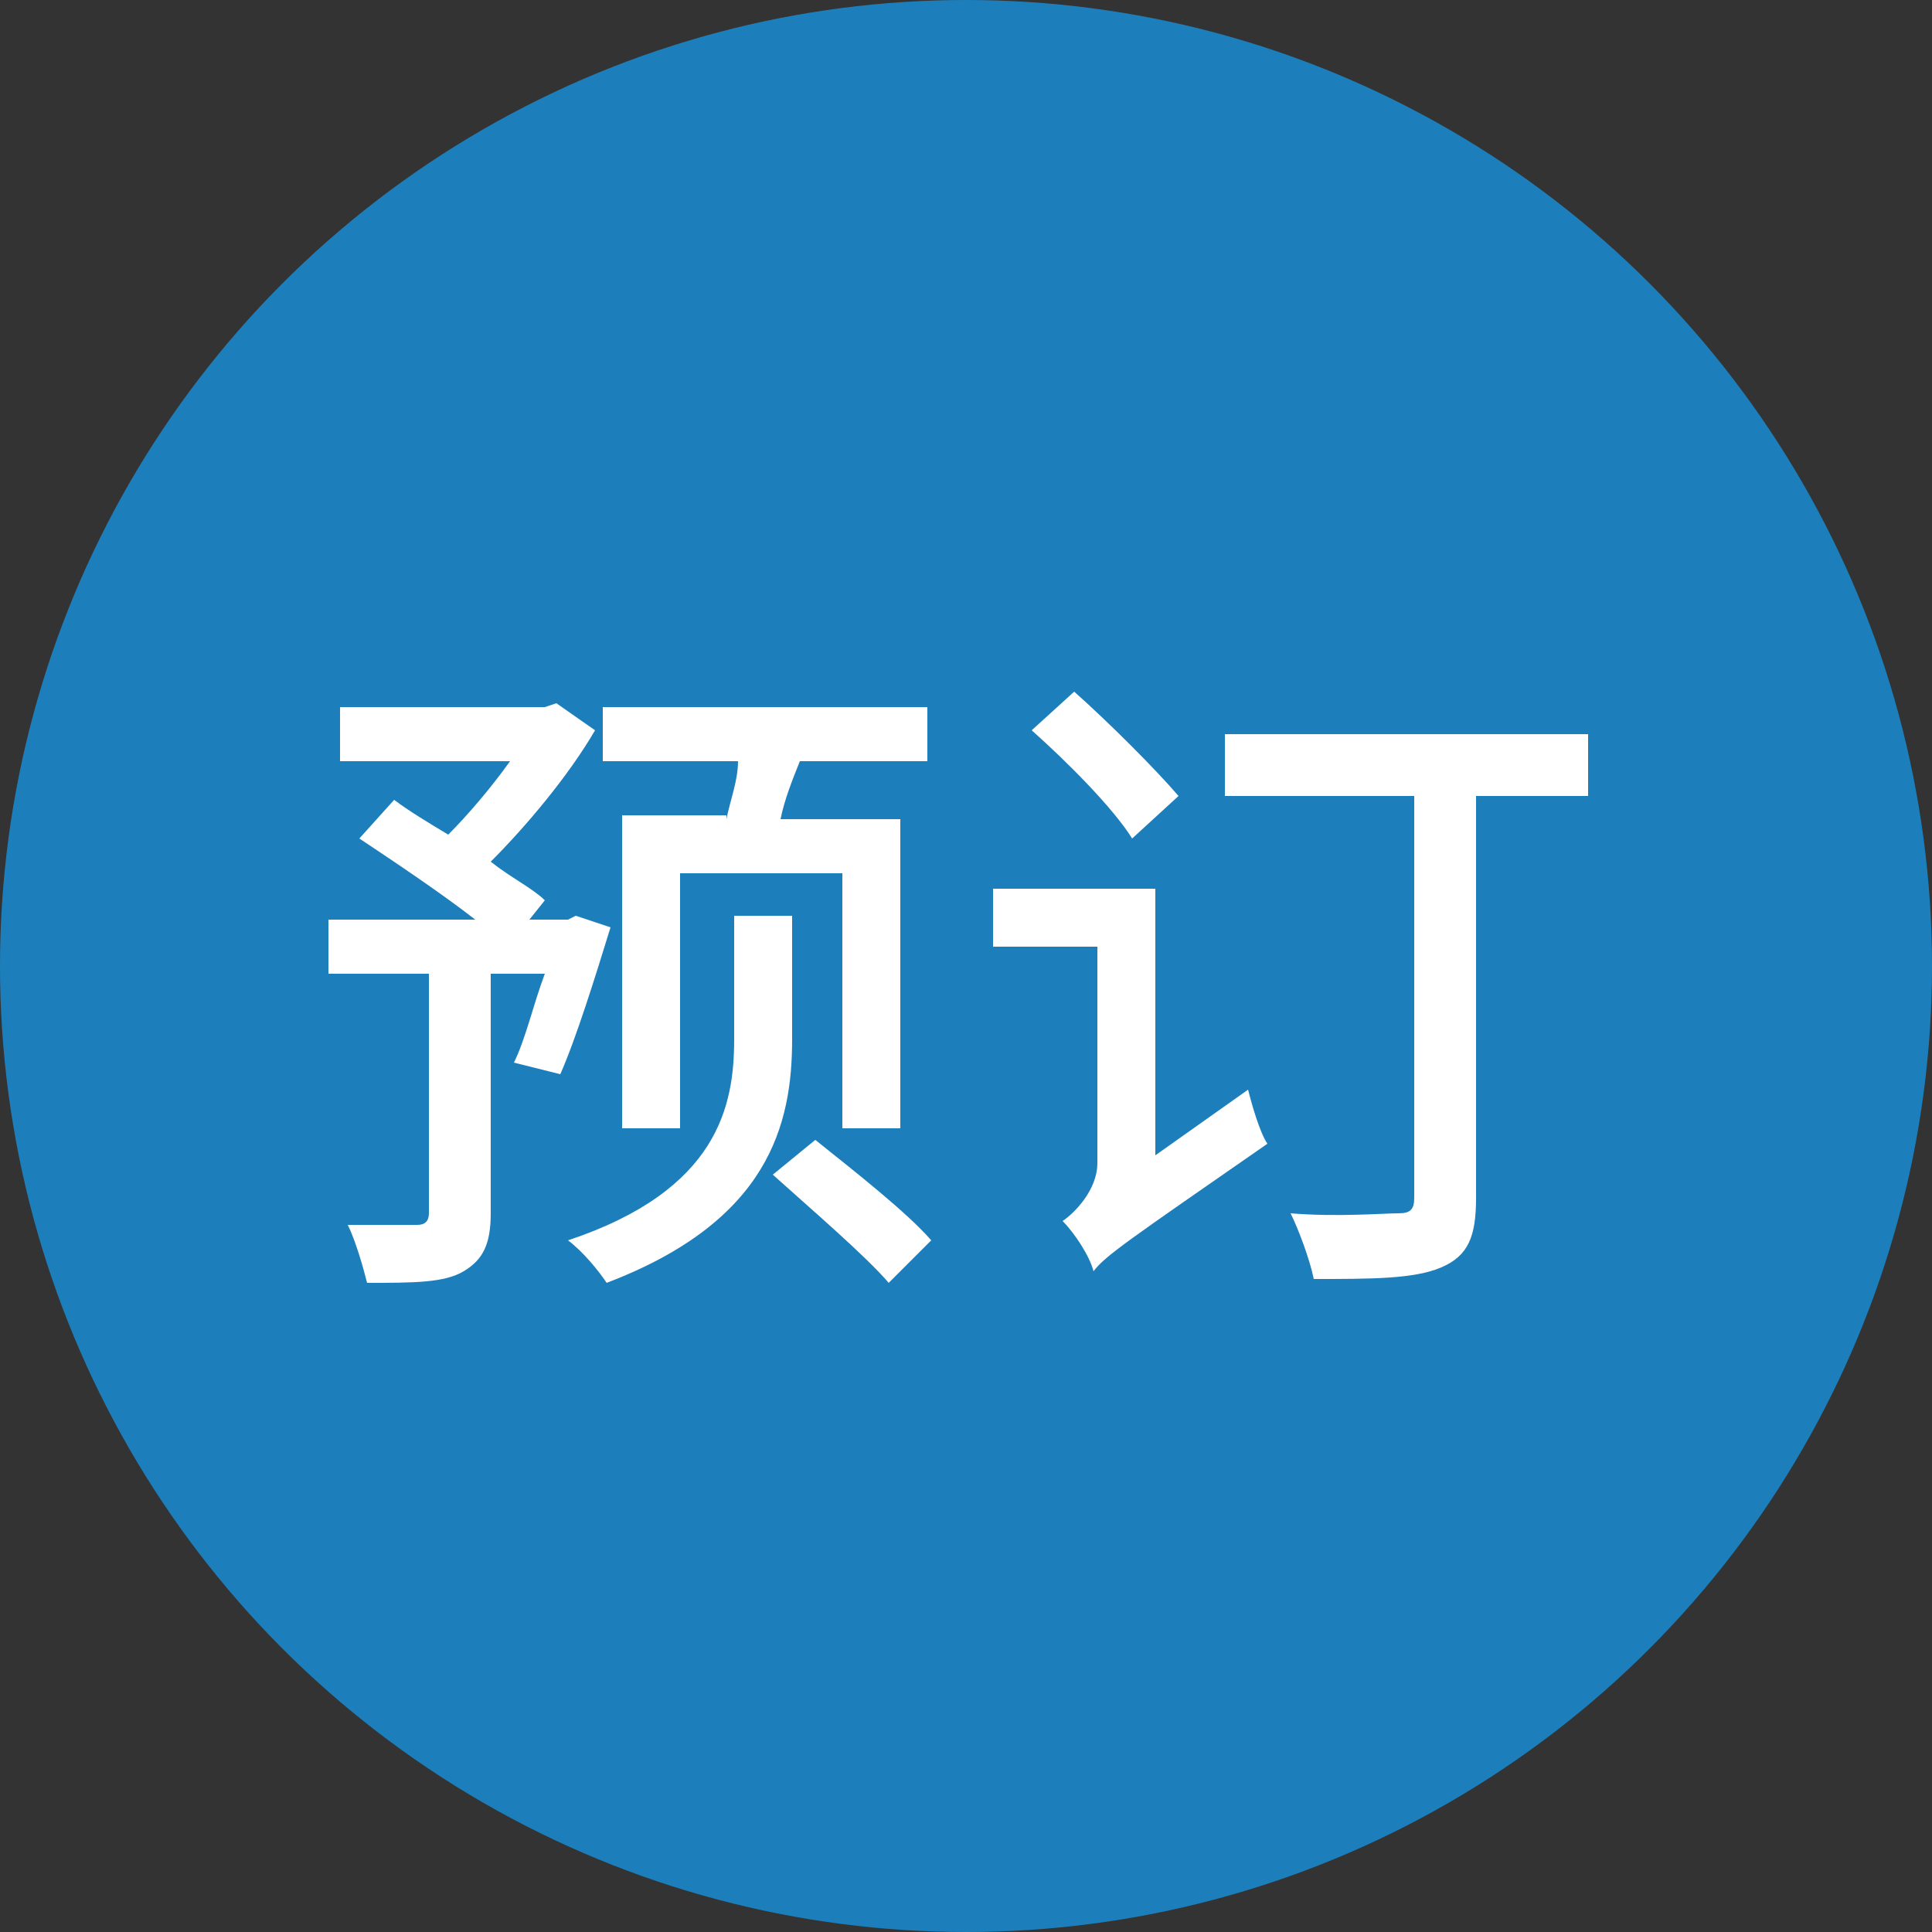 <?xml version="1.0" encoding="utf-8"?>
<svg version="1.1" id="reserve" xmlns="http://www.w3.org/2000/svg" xmlns:xlink="http://www.w3.org/1999/xlink" x="0px" y="0px" width="50px" height="50px" viewBox="0 0 50 50" style="enable-background:new 0 0 50 50;" xml:space="preserve">
<rect x="0" y="0" width="50" height="50" fill="#333333" stroke="none"/>
<style type="text/css">
	.st0{fill:#1C7FBB;}
	.st1{fill:#FFFFFF;}
</style>
<g>
	<circle class="st0" cx="25" cy="25" r="25"/>
</g>
<g>
	<path class="st1" d="M15.8,24c-0.4,1.3-0.9,2.9-1.3,3.8l-1.2-0.3c0.3-0.6,0.5-1.5,0.8-2.3h-1.4v6.2c0,0.8-0.2,1.2-0.7,1.5
		c-0.5,0.3-1.3,0.3-2.5,0.3c-0.1-0.4-0.3-1.1-0.5-1.5c0.8,0,1.6,0,1.8,0c0.2,0,0.3-0.1,0.3-0.3v-6.2H8.5v-1.4h3.8
		c-0.9-0.7-2.1-1.5-3-2.1l0.9-1c0.4,0.3,0.9,0.6,1.4,0.9c0.5-0.5,1.1-1.2,1.6-1.9H8.8v-1.4h5.3l0.3-0.1l1,0.7
		c-0.7,1.2-1.8,2.5-2.7,3.4c0.5,0.4,1.1,0.7,1.4,1l-0.4,0.5h1l0.2-0.1L15.8,24z M20.5,26.9c0,2.2-0.6,4.7-4.8,6.3
		c-0.2-0.3-0.6-0.8-1-1.1c3.9-1.3,4.3-3.5,4.3-5.2v-3.2h1.5V26.9z M18.8,21.2c0.1-0.5,0.3-1,0.3-1.5h-3.5v-1.4h8.4v1.4h-3.3
		c-0.2,0.5-0.4,1-0.5,1.5h3.1v8h-1.5v-6.6h-4.2v6.6h-1.5v-8.1H18.8z M21.1,29.5c1,0.8,2.4,1.9,3,2.6l-1.1,1.1c-0.6-0.7-2-1.9-3-2.8
		L21.1,29.5z"/>
	<path class="st1" d="M32.3,28.2c0.1,0.4,0.3,1.1,0.5,1.4c-3.6,2.5-4.2,2.9-4.5,3.3c-0.1-0.4-0.5-1-0.8-1.3c0.3-0.2,0.9-0.8,0.9-1.5
		v-5.6h-2.7v-1.5h4.2v6.9L32.3,28.2z M29.3,21.7c-0.5-0.8-1.7-2-2.6-2.8l1.1-1c0.9,0.8,2.1,2,2.7,2.7L29.3,21.7z M41.1,20.6h-2.9V31
		c0,1-0.2,1.5-0.9,1.8c-0.7,0.3-1.8,0.3-3.3,0.3c-0.1-0.5-0.4-1.3-0.6-1.7c1.2,0.1,2.4,0,2.8,0c0.3,0,0.4-0.1,0.4-0.4V20.6h-4.9V19
		h9.4V20.6z"/>
</g>
</svg>
